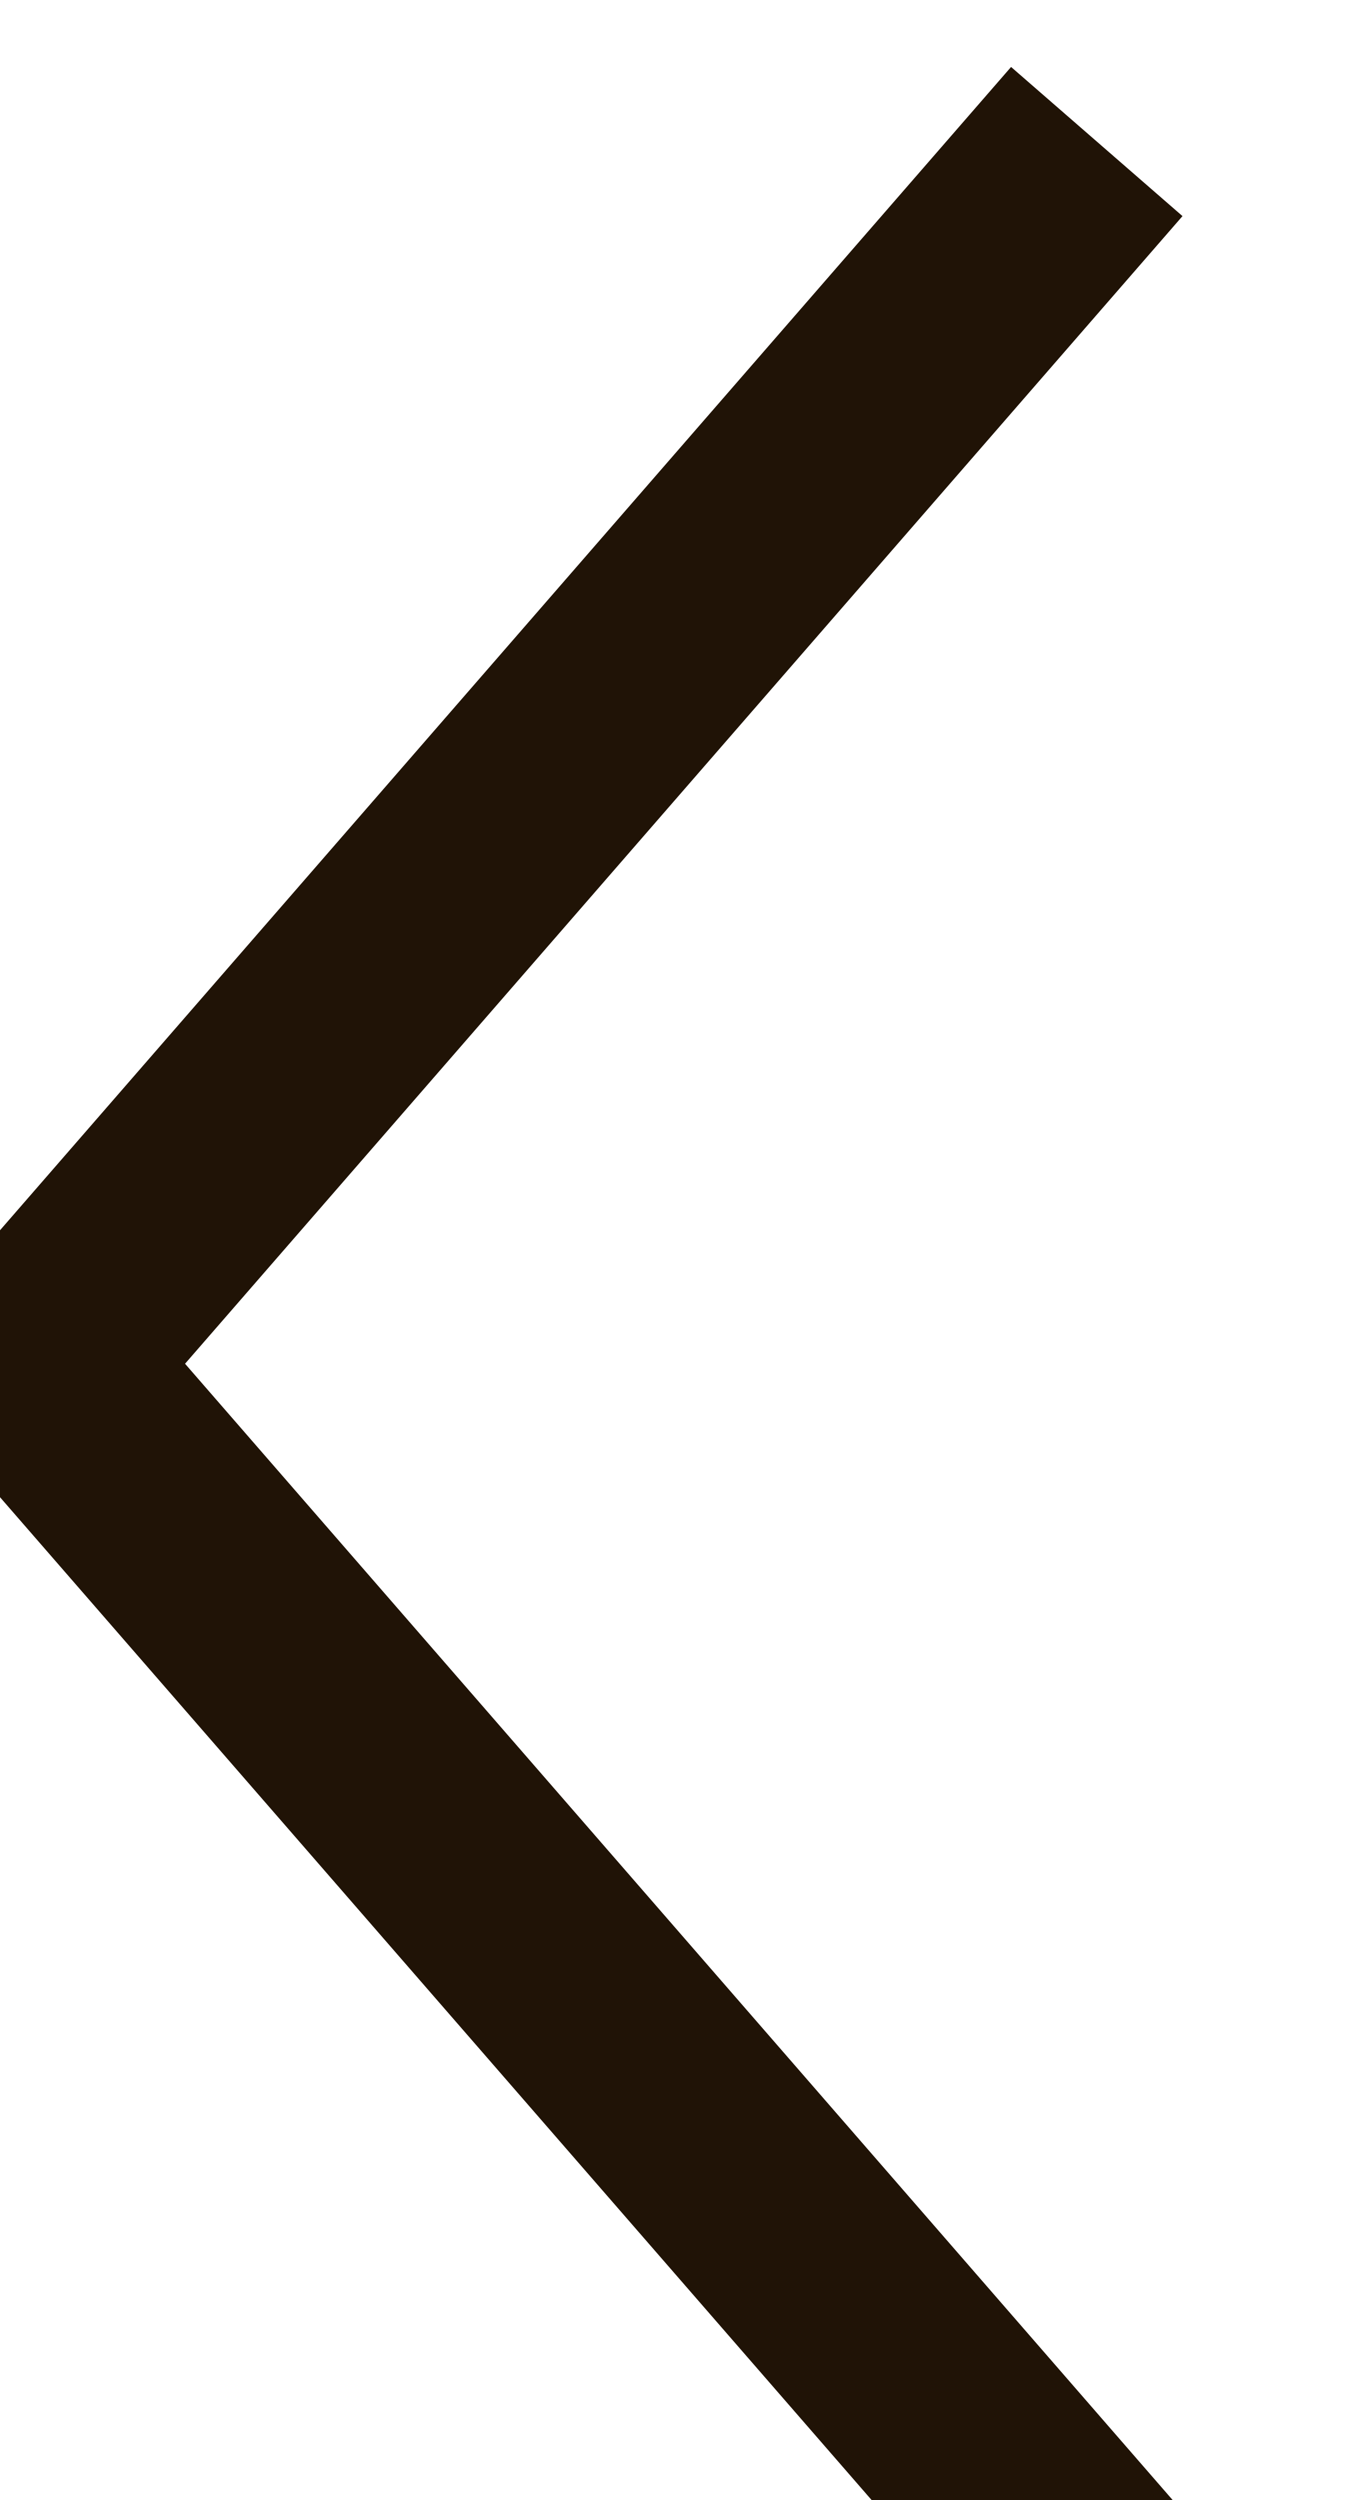 <svg xmlns="http://www.w3.org/2000/svg" width="6" height="11" viewBox="0 0 6 11"><g><g transform="rotate(90 2.5 5.5)"><path fill="none" stroke="#201306" stroke-linecap="square" stroke-miterlimit="20" d="M-2 3.5v0l5 4.348v0L8 3.5v0"/></g></g></svg>